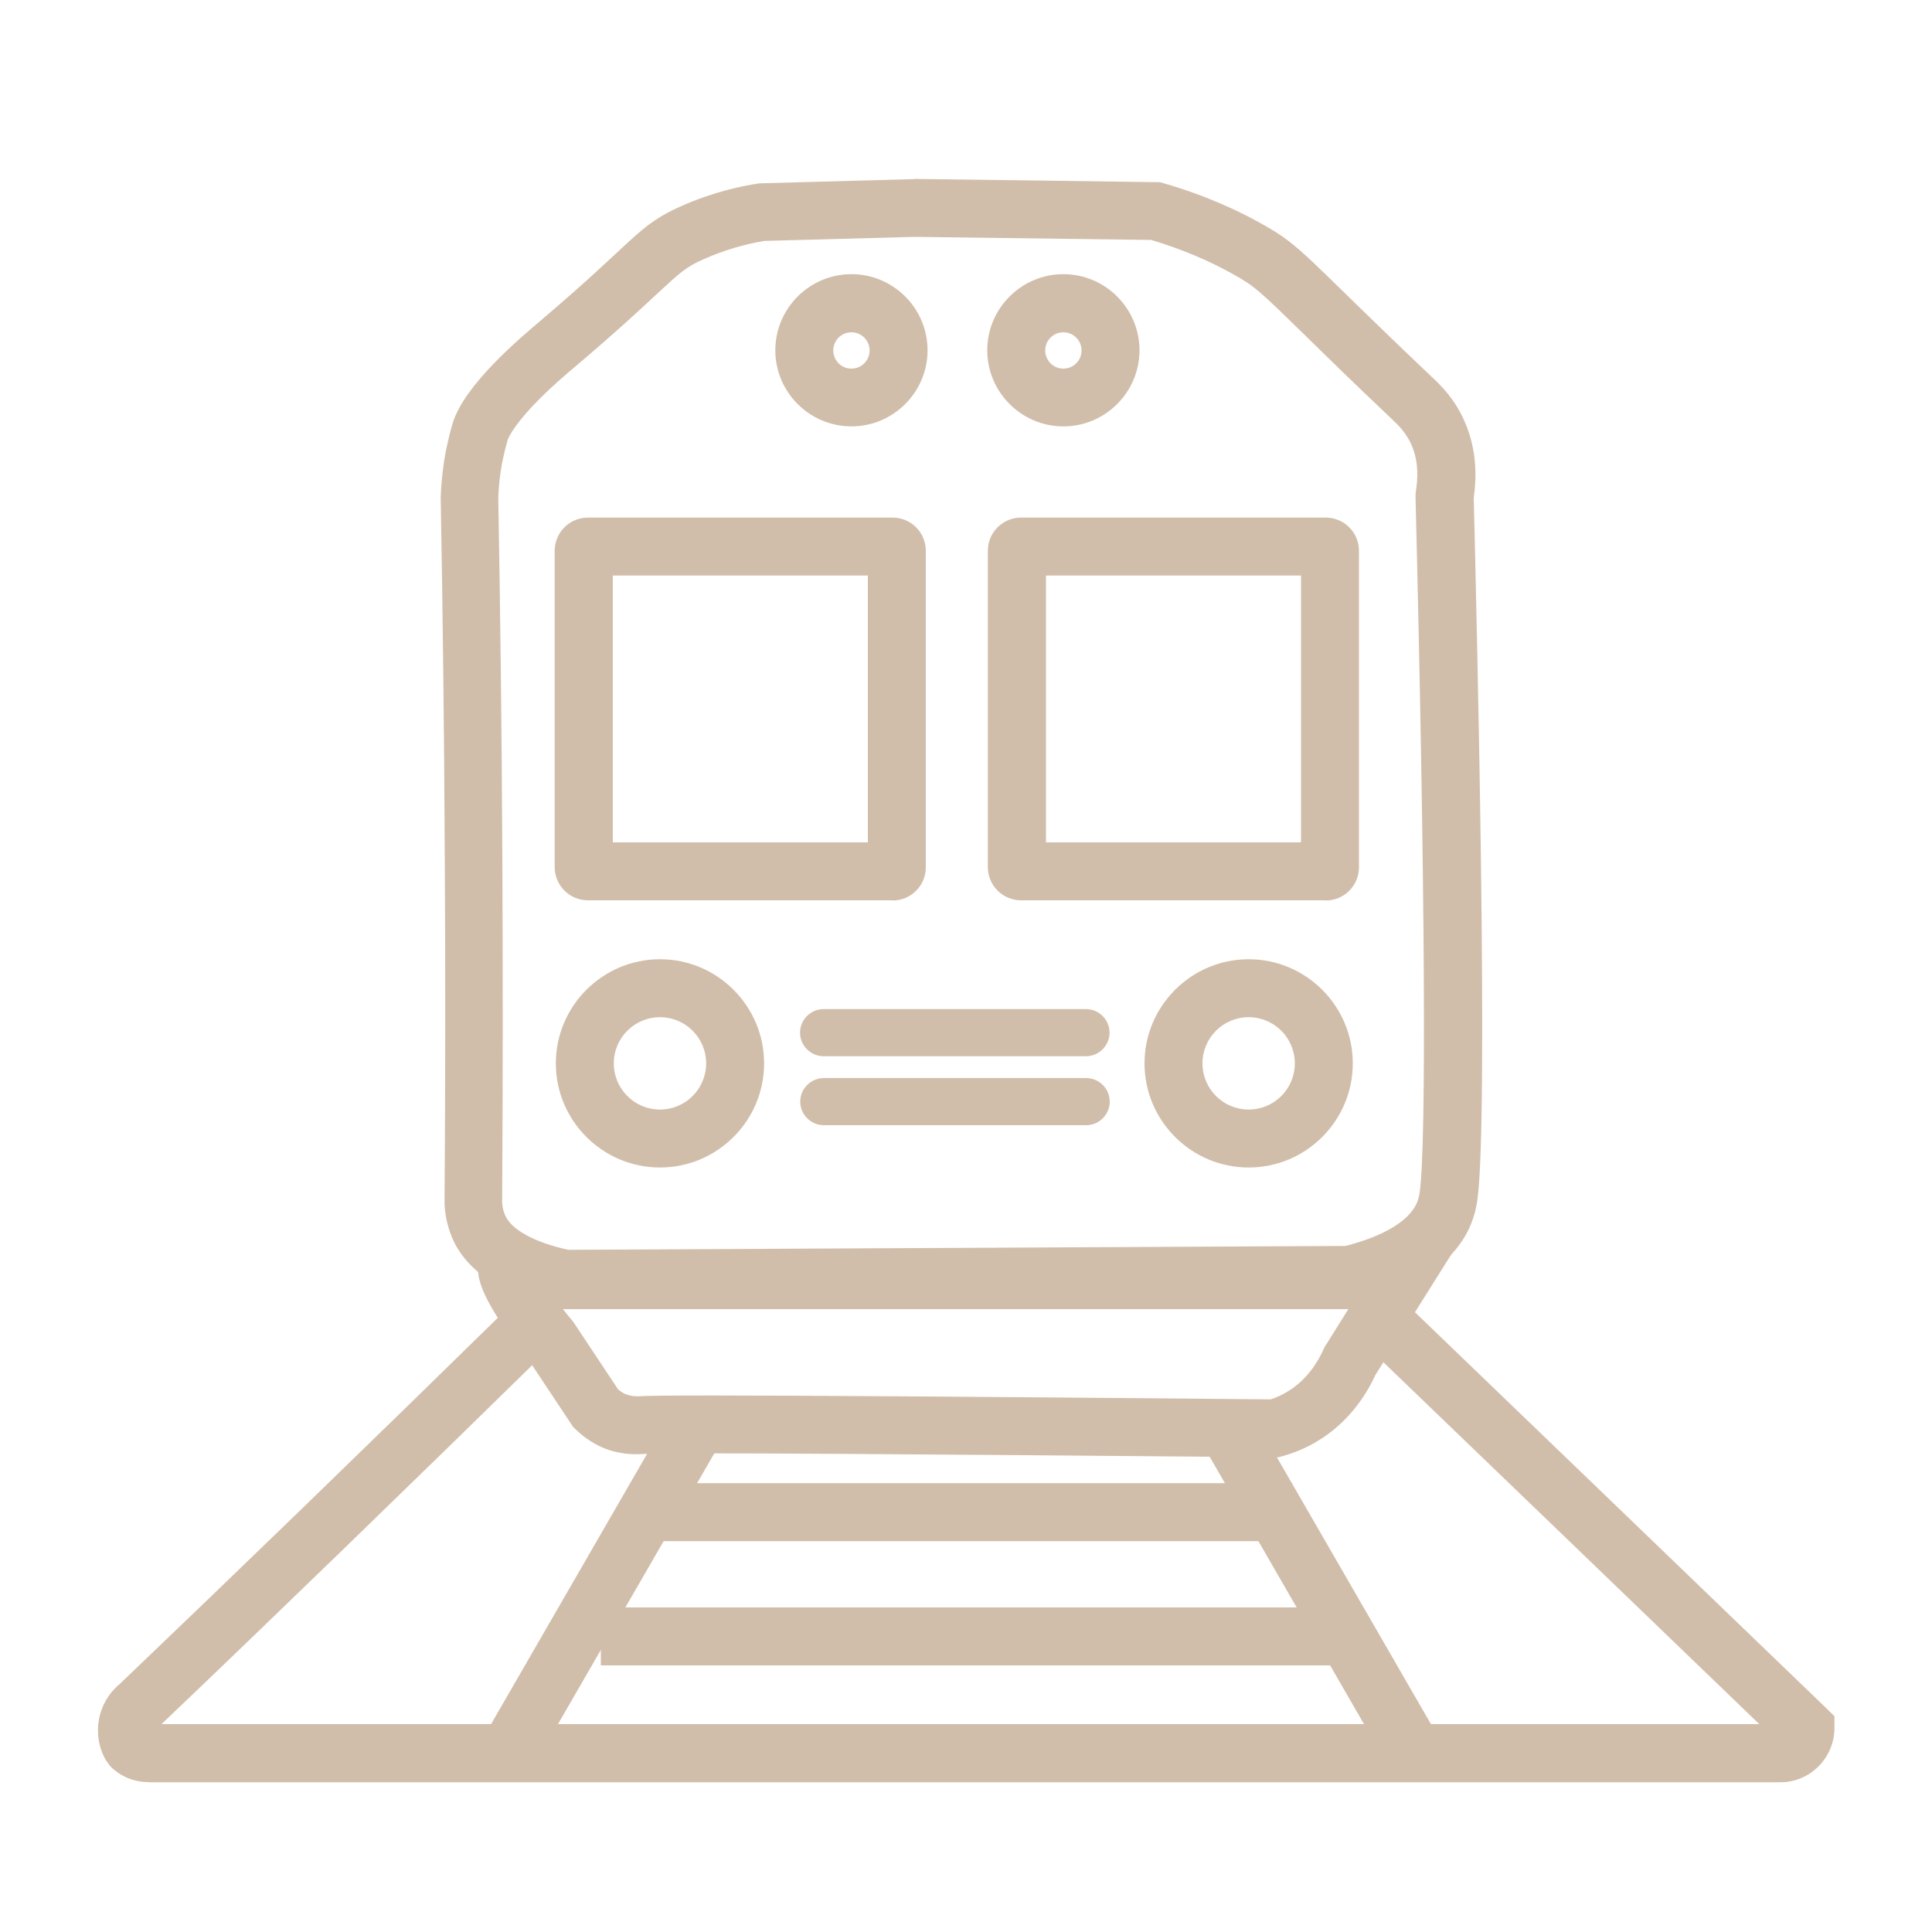 <?xml version="1.0" encoding="UTF-8"?>
<svg id="Ebene_1" data-name="Ebene 1" xmlns="http://www.w3.org/2000/svg" xmlns:xlink="http://www.w3.org/1999/xlink" viewBox="0 0 100 100">
  <defs>
    <style>
      .cls-1 {
        fill: none;
      }

      .cls-2 {
        clip-path: url(#clippath);
      }

      .cls-3 {
        fill: #d1beaa;
      }
    </style>
    <clipPath id="clippath">
      <rect class="cls-1" x=".02" y=".36" width="100" height="100"/>
    </clipPath>
  </defs>
  <g class="cls-2">
    <g id="Gruppe_502" data-name="Gruppe 502">
      <g id="Ellipse_59" data-name="Ellipse 59">
        <path class="cls-3" d="M44.07,22.07c-2.17,0-3.94-1.77-3.94-3.94s1.77-3.94,3.94-3.94,3.94,1.77,3.94,3.94-1.77,3.94-3.94,3.94Zm0-4.87c-.52,0-.94,.42-.94,.94s.42,.94,.94,.94,.94-.42,.94-.94-.42-.94-.94-.94Z"/>
      </g>
      <g id="Ellipse_60" data-name="Ellipse 60">
        <path class="cls-3" d="M55.04,22.07c-2.17,0-3.94-1.77-3.94-3.94s1.77-3.94,3.94-3.94,3.94,1.77,3.94,3.94-1.77,3.94-3.94,3.94Zm0-4.87c-.52,0-.94,.42-.94,.94s.42,.94,.94,.94,.94-.42,.94-.94-.42-.94-.94-.94Z"/>
      </g>
      <g id="Rechteck_764" data-name="Rechteck 764">
        <rect class="cls-1" x="28.71" y="26.79" width="19.2" height="19.81" rx="1.28" ry="1.28"/>
        <path class="cls-3" d="M46.2,46.6h-15.77c-.95,0-1.72-.77-1.72-1.72V28.51c0-.95,.77-1.72,1.72-1.72h15.77c.95,0,1.72,.77,1.72,1.72v16.38c0,.95-.77,1.72-1.72,1.72Zm-14.48-3h13.2s0-13.81,0-13.81h-13.2s0,13.81,0,13.81Z"/>
      </g>
      <g id="Rechteck_765" data-name="Rechteck 765">
        <rect class="cls-1" x="51.14" y="26.79" width="19.2" height="19.81" rx="1.28" ry="1.28"/>
        <path class="cls-3" d="M68.62,46.6h-15.77c-.95,0-1.72-.77-1.72-1.72V28.51c0-.95,.77-1.72,1.72-1.72h15.77c.95,0,1.72,.77,1.72,1.72v16.38c0,.95-.77,1.72-1.72,1.72Zm-14.48-3h13.2s0-13.81,0-13.81h-13.2s0,13.81,0,13.81Z"/>
      </g>
      <g id="Ellipse_61" data-name="Ellipse 61">
        <path class="cls-3" d="M34.16,60.43c-2.97,0-5.39-2.42-5.39-5.39s2.42-5.39,5.39-5.39,5.39,2.42,5.39,5.39-2.42,5.39-5.39,5.39Zm0-7.78c-1.32,0-2.39,1.07-2.39,2.39s1.07,2.39,2.39,2.39,2.39-1.07,2.39-2.39-1.07-2.39-2.39-2.39Z"/>
      </g>
      <g id="Ellipse_62" data-name="Ellipse 62">
        <path class="cls-3" d="M64.63,60.43c-2.97,0-5.39-2.42-5.39-5.39s2.42-5.39,5.39-5.39,5.39,2.42,5.39,5.39-2.42,5.39-5.39,5.39Zm0-7.78c-1.32,0-2.39,1.07-2.39,2.39s1.07,2.39,2.39,2.39,2.39-1.07,2.39-2.39-1.07-2.39-2.39-2.39Z"/>
      </g>
      <g id="Pfad_2630" data-name="Pfad 2630">
        <path class="cls-1" d="M65.3,11.58c2.14,1.19,2.2,1.66,8.79,7.91,.73,.65,1.32,1.44,1.72,2.33,.52,1.24,.68,2.61,.47,3.94,.15,6.04,.79,32.33,.18,36.41-.07,.47-.2,.93-.4,1.37-1.07,2.33-3.76,3.41-6.04,3.94l-40.9,.21c-1.72-.35-4.64-1.19-5.69-3.56-.25-.56-.39-1.17-.42-1.78,.04-5.99,.05-12.05,.01-18.17-.03-6.21-.1-12.35-.21-18.43,.02-.74,.1-1.47,.23-2.2,0,0,.15-.85,.39-1.64,.6-2,3.52-4.44,4.57-5.34,4.97-4.22,4.98-4.9,7.28-5.92,1.28-.57,2.63-.96,4.02-1.17l8.02-.22,12.74,.17c1.83,.5,3.6,1.22,5.26,2.14Z"/>
        <path class="cls-3" d="M47.32,12.26l-7.76,.21c-1.07,.18-2.1,.49-3.08,.92-.98,.43-1.22,.66-2.57,1.91-.87,.81-2.07,1.92-3.99,3.55l-.06,.05c-.53,.45-1.41,1.19-2.22,2.04-1.17,1.23-1.35,1.8-1.36,1.82-.18,.61-.31,1.3-.31,1.31-.1,.56-.16,1.13-.18,1.7,.11,6.06,.18,12.25,.21,18.39,.03,5.96,.03,12.05-.01,18.1,.02,.24,.07,.45,.16,.65,.33,.75,1.51,1.39,3.26,1.78,6.71-.03,13.42-.07,20.13-.1,6.7-.03,13.4-.07,20.1-.1,1.96-.5,3.26-1.28,3.68-2.19,.08-.17,.13-.36,.16-.57,.36-2.44,.28-16.19-.21-35.89v-.26s.03-.25,.03-.25c.13-.87,.05-1.64-.24-2.3-.28-.64-.7-1.04-1.04-1.36-2.09-1.98-3.53-3.39-4.58-4.42-2.27-2.22-2.51-2.44-3.6-3.05-1.32-.74-2.75-1.33-4.25-1.78l-12.27-.16m-.02-3l12.74,.17c2.32,.65,4.08,1.49,5.26,2.15,2.14,1.19,2.2,1.66,8.79,7.91,.44,.41,1.2,1.13,1.72,2.33,.68,1.54,.6,3.03,.47,3.94,.15,6.04,.79,32.33,.18,36.41-.09,.62-.27,1.08-.4,1.37-1.06,2.33-3.76,3.41-6.04,3.94-13.63,.07-27.27,.14-40.9,.21-1.72-.35-4.64-1.19-5.69-3.56-.19-.44-.38-1.03-.42-1.78,.04-5.99,.05-12.05,.01-18.17-.03-6.21-.1-12.35-.21-18.43,.02-.54,.07-1.3,.23-2.2,0,0,.15-.85,.39-1.64,.6-2,3.52-4.44,4.57-5.33,4.97-4.22,4.98-4.9,7.28-5.92,1.63-.72,3.08-1.03,4.02-1.17l8.02-.22Z"/>
      </g>
      <g id="Rechteck_766" data-name="Rechteck 766">
        <path class="cls-3" d="M42.64,55.8h13.58c.67,0,1.22,.55,1.22,1.22h0c0,.67-.55,1.22-1.22,1.22h-13.58c-.67,0-1.22-.55-1.22-1.22h0c0-.67,.55-1.22,1.22-1.22Z"/>
      </g>
      <g id="Pfad_2631" data-name="Pfad 2631">
        <path class="cls-1" d="M75.22,64.8c-1.33,2.12-2.67,4.23-4,6.35-.66,1.47-1.75,2.7-3.14,3.52-.59,.34-1.23,.6-1.9,.76-18.35-.16-31.36-.25-32.91-.17-.61,.04-1.22-.04-1.8-.24-.68-.25-1.3-.65-1.8-1.18l-2.41-3.63c-.16-.19-3.27-3.86-2.33-5.07,.23-.25,.56-.39,.91-.38h45.82c.28,.17,.59,.29,.91,.38,.9,.2,1.84,.08,2.65-.34Z"/>
        <path class="cls-3" d="M69.81,67.76H29.14c.13,.17,.27,.34,.4,.5l.12,.14,2.33,3.51c.15,.13,.31,.23,.47,.28,.18,.06,.35,.08,.47,.08,.05,0,.09,0,.13,0h.03c.32-.02,1.02-.04,3.66-.04,4.68,0,13.64,.06,29.02,.2,.28-.09,.55-.21,.8-.36,1.03-.59,1.6-1.51,1.91-2.17l.08-.18,.11-.17c.37-.6,.75-1.19,1.12-1.79m1.85-3c.24,.14,.54,.28,.91,.38,1.22,.31,2.26-.15,2.65-.34-1.33,2.12-2.66,4.23-4,6.35-.36,.78-1.25,2.44-3.14,3.52-.69,.4-1.35,.62-1.9,.76-18.35-.16-31.36-.26-32.91-.17-.21,.01-.93,.07-1.79-.23-.86-.3-1.46-.83-1.8-1.18l-2.41-3.63c-.16-.19-3.27-3.87-2.33-5.07,.13-.17,.39-.34,.91-.38h45.82Z"/>
      </g>
      <g id="Linie_69" data-name="Linie 69">
        <rect class="cls-3" x="21.86" y="80.9" width="18.48" height="3" transform="translate(-55.81 68.13) rotate(-60)"/>
      </g>
      <g id="Linie_70" data-name="Linie 70">
        <rect class="cls-3" x="66.89" y="73.16" width="3" height="18.48" transform="translate(-32.04 45.24) rotate(-30)"/>
      </g>
      <g id="Linie_71" data-name="Linie 71">
        <rect class="cls-3" x="33.49" y="76.77" width="33.4" height="3"/>
      </g>
      <g id="Linie_72" data-name="Linie 72">
        <rect class="cls-3" x="31.1" y="83.2" width="38.06" height="3"/>
      </g>
      <g id="Rechteck_767" data-name="Rechteck 767">
        <path class="cls-3" d="M42.63,52.23h13.58c.67,0,1.22,.55,1.22,1.22h0c0,.67-.55,1.22-1.22,1.22h-13.58c-.67,0-1.22-.55-1.22-1.22h0c0-.67,.55-1.22,1.22-1.22Z"/>
      </g>
      <g id="Pfad_2632" data-name="Pfad 2632">
        <path class="cls-3" d="M7.66,92.24c-.73,0-1.45-.3-1.96-.83l-.22-.3c-.75-1.31-.45-2.98,.71-3.94,3.16-3.02,6.33-6.07,9.51-9.15,3.6-3.49,7.17-6.97,10.7-10.43l2.1,2.14c-3.54,3.47-7.11,6.95-10.72,10.45-3.15,3.05-6.28,6.07-9.42,9.06H91.06c-6.69-6.45-13.39-12.89-20.09-19.34l2.08-2.16c7.15,6.88,14.3,13.76,21.44,20.64l.46,.45v.65c-.02,1.52-1.27,2.77-2.79,2.77H7.66Zm.01-3h0Z"/>
      </g>
    </g>
  </g>
</svg>